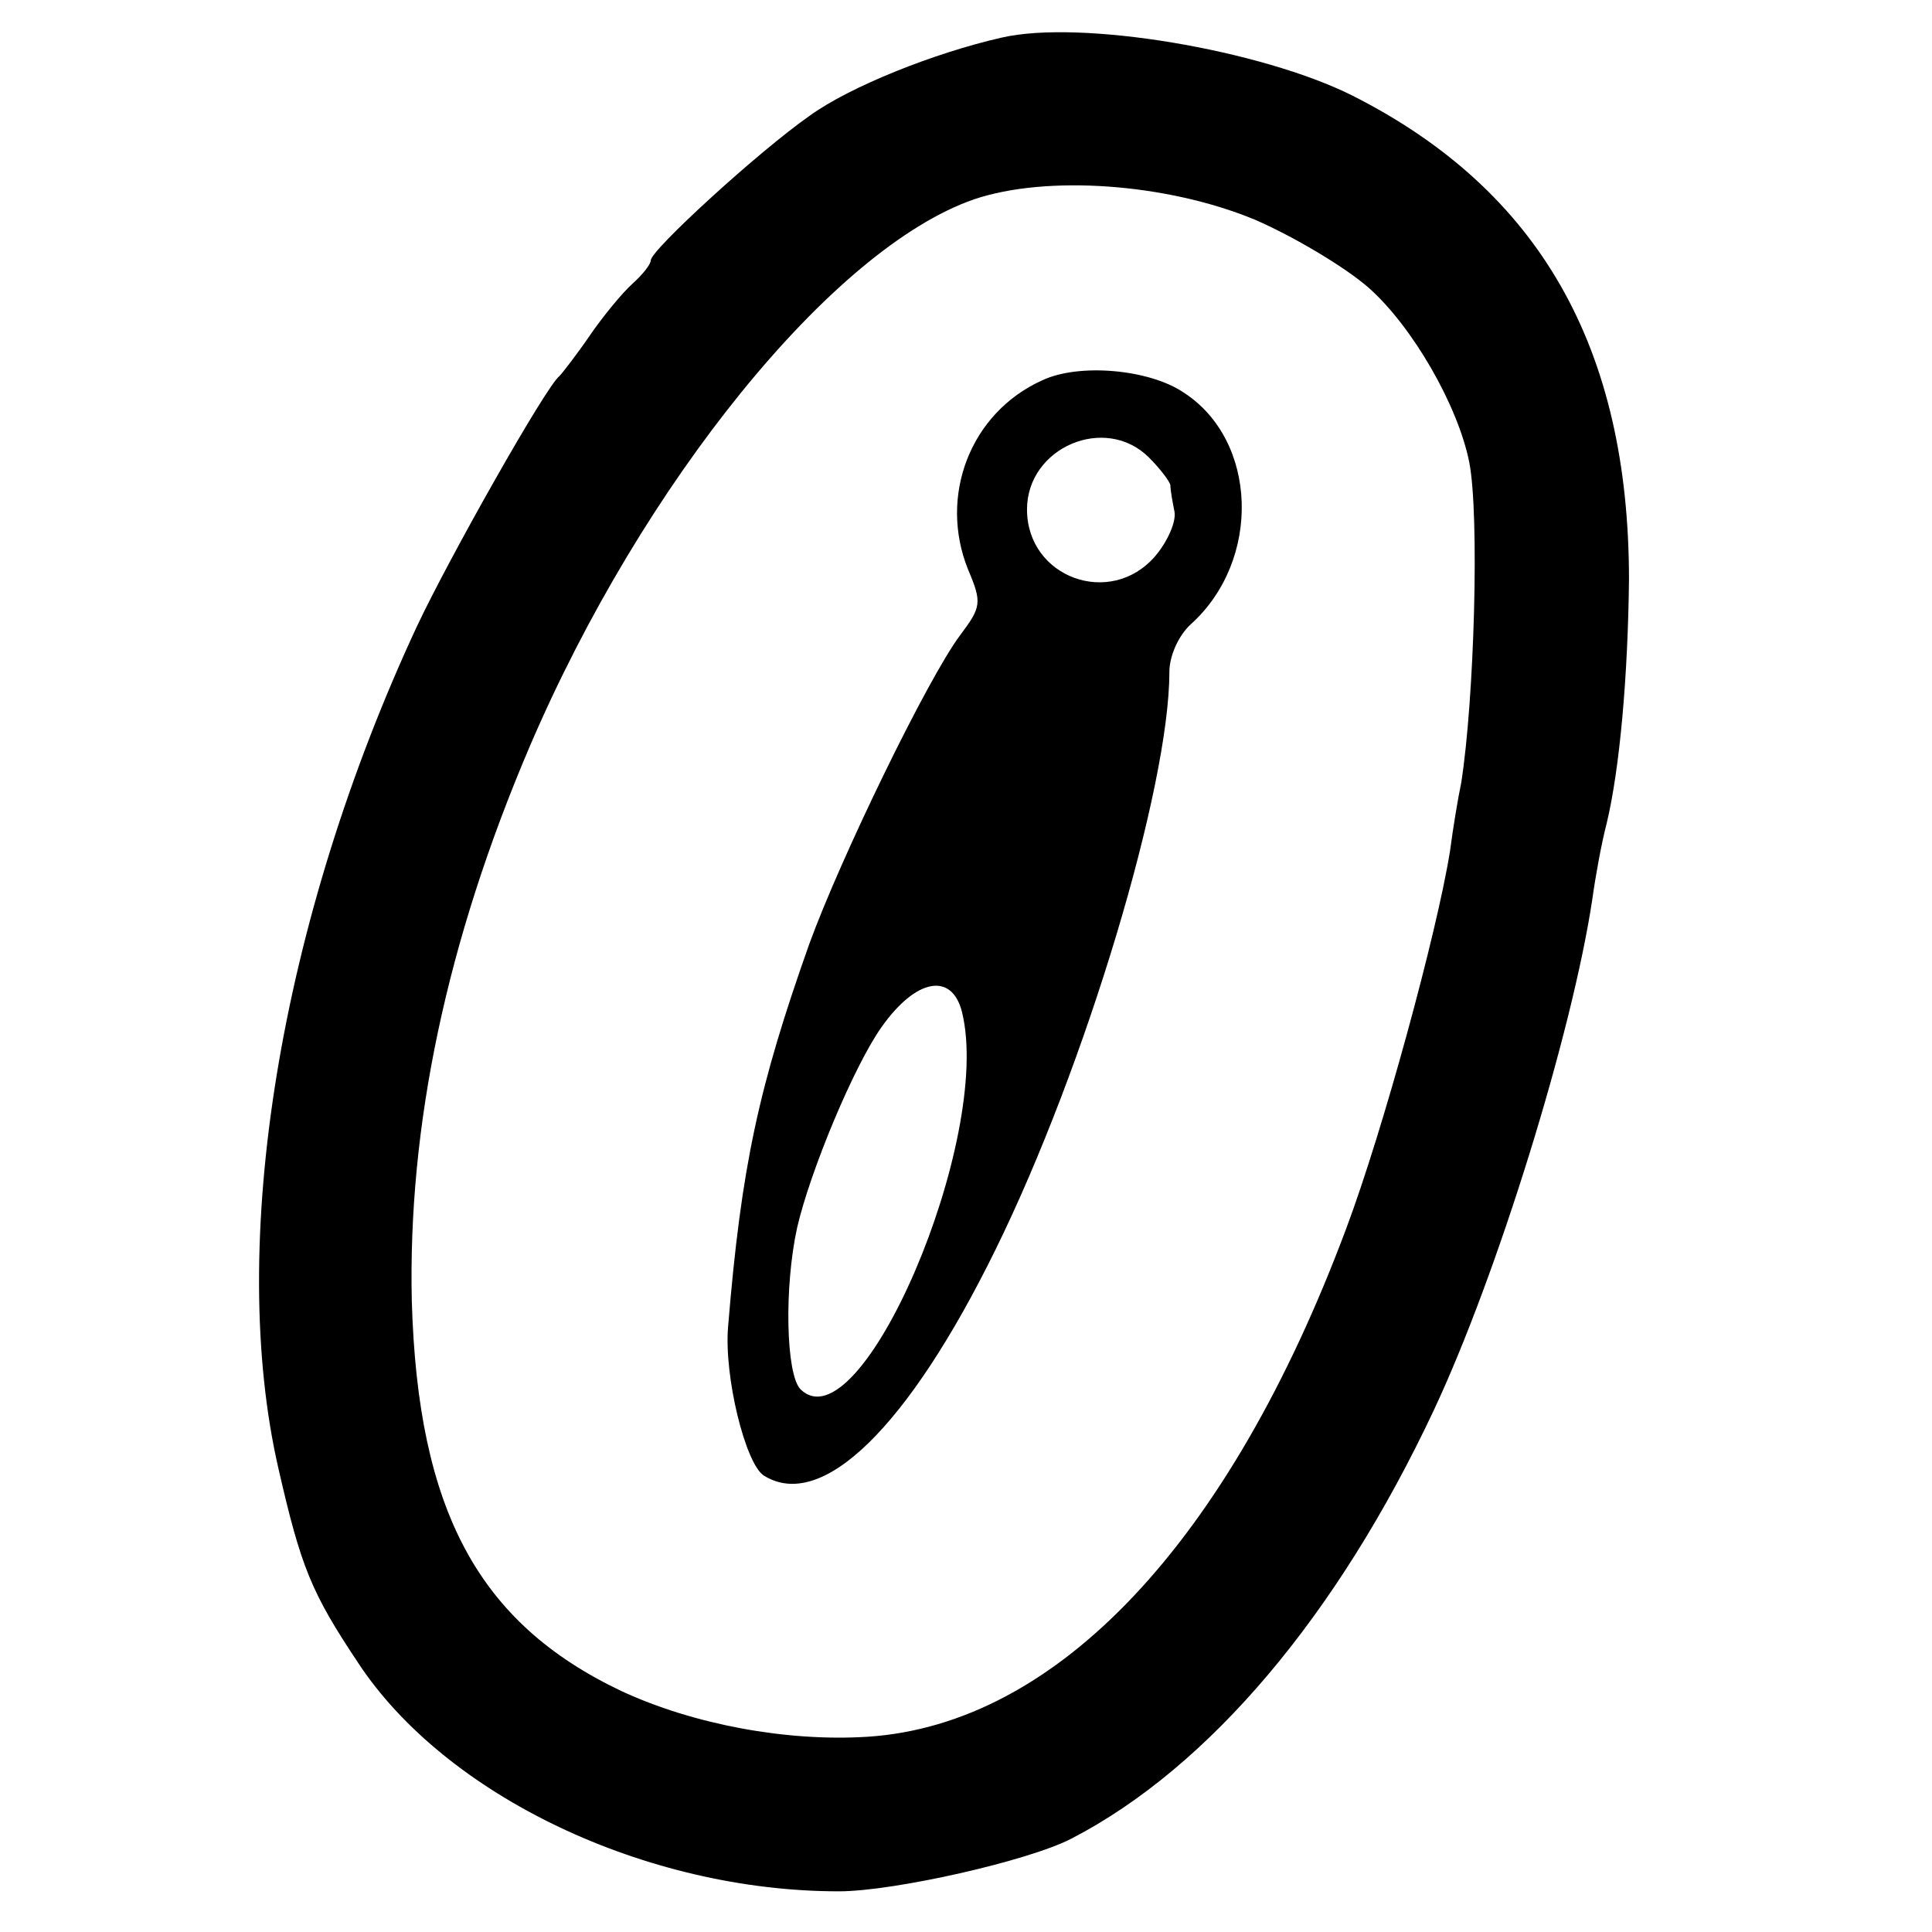 <?xml version="1.0" standalone="no"?>
<!DOCTYPE svg PUBLIC "-//W3C//DTD SVG 20010904//EN"
 "http://www.w3.org/TR/2001/REC-SVG-20010904/DTD/svg10.dtd">
<svg version="1.0" xmlns="http://www.w3.org/2000/svg"
 width="190pt" height="190pt" viewBox="0 0 190 190"
 preserveAspectRatio="xMidYMid meet">
<g transform="translate(0,190) scale(0.1,-0.1)"
fill="#000000" stroke="none">
<path d="M985 1863 c-66 -15 -149 -48 -189 -77 -50 -35 -156 -132 -156 -142 0
-4 -8 -14 -18 -23 -10 -9 -29 -32 -42 -51 -13 -19 -27 -37 -30 -40 -13 -10
-108 -178 -140 -246 -135 -290 -187 -608 -136 -829 22 -96 32 -121 78 -190 86
-131 283 -225 473 -225 54 0 187 30 229 52 135 70 261 219 356 421 62 132 136
370 156 503 3 22 9 55 14 74 13 54 21 146 22 240 0 228 -88 383 -272 476 -90
45 -267 75 -345 57z m249 -179 c37 -16 88 -46 112 -67 43 -38 88 -116 99 -172
10 -52 5 -232 -8 -315 -3 -14 -8 -44 -11 -67 -13 -81 -66 -275 -102 -371 -115
-308 -284 -488 -471 -500 -79 -5 -171 12 -242 45 -141 67 -200 178 -206 383
-4 172 34 354 116 546 111 259 298 490 437 538 71 24 189 16 276 -20z"/>
<path d="M1025 1526 c-71 -32 -102 -114 -73 -186 14 -33 13 -37 -8 -65 -32
-43 -117 -218 -148 -303 -50 -141 -67 -219 -80 -377 -4 -49 17 -134 35 -146
57 -36 142 47 228 222 89 181 171 455 171 568 0 16 9 36 21 47 70 63 66 181
-7 228 -34 23 -103 29 -139 12z m105 -76 c11 -11 20 -23 21 -27 0 -5 2 -16 4
-26 2 -10 -7 -30 -19 -44 -44 -51 -126 -21 -126 46 0 61 77 94 120 51z m-184
-545 c31 -124 -100 -430 -159 -371 -14 15 -16 100 -3 159 13 56 56 159 83 197
34 48 69 54 79 15z"/>
</g>
</svg>
